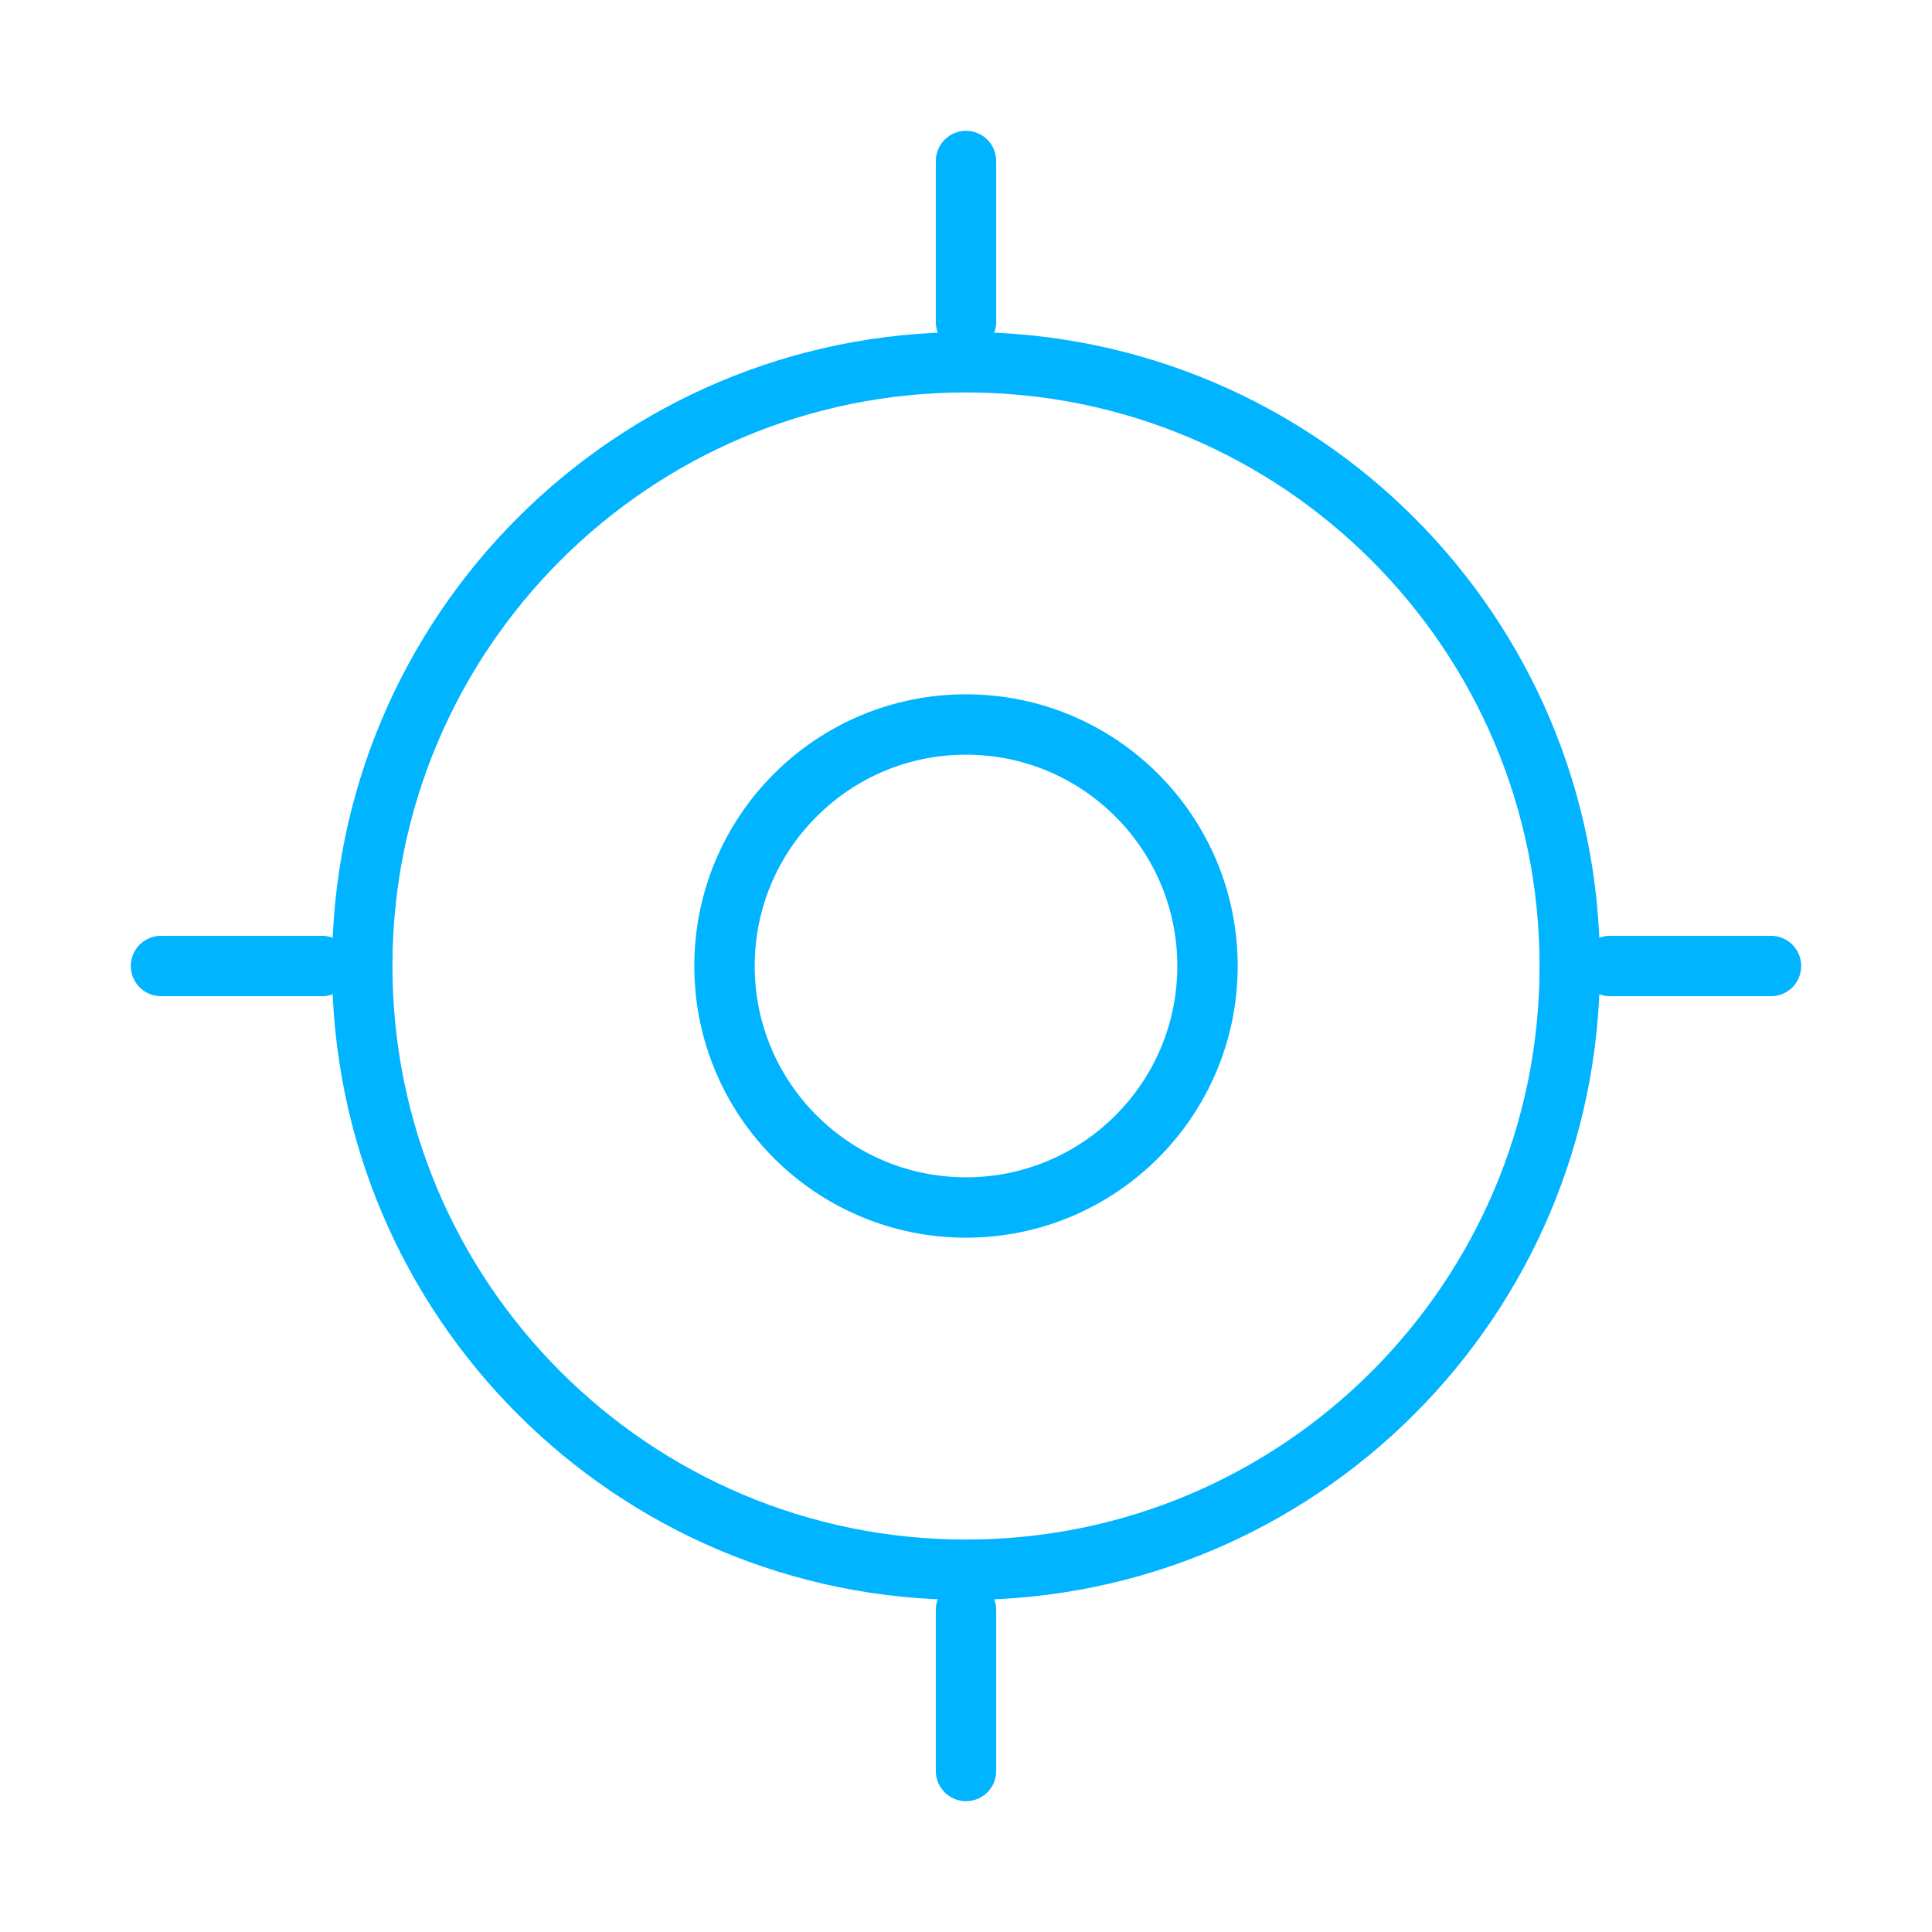 <svg width="48" height="48" viewBox="0 0 48 48" fill="none" xmlns="http://www.w3.org/2000/svg">
<path d="M24 39C32.284 39 39 32.284 39 24C39 15.716 32.284 9 24 9C15.716 9 9 15.716 9 24C9 32.284 15.716 39 24 39Z" stroke="#00B4FF" stroke-width="1.5" stroke-linecap="round" stroke-linejoin="round"/>
<path d="M24 30C27.314 30 30 27.314 30 24C30 20.686 27.314 18 24 18C20.686 18 18 20.686 18 24C18 27.314 20.686 30 24 30Z" stroke="#00B4FF" stroke-width="1.5" stroke-linecap="round" stroke-linejoin="round"/>
<path d="M24 8V4" stroke="#00B4FF" stroke-width="1.5" stroke-linecap="round" stroke-linejoin="round"/>
<path d="M8 24H4" stroke="#00B4FF" stroke-width="1.5" stroke-linecap="round" stroke-linejoin="round"/>
<path d="M24 40V44" stroke="#00B4FF" stroke-width="1.5" stroke-linecap="round" stroke-linejoin="round"/>
<path d="M40 24H44" stroke="#00B4FF" stroke-width="1.5" stroke-linecap="round" stroke-linejoin="round"/>
</svg>
